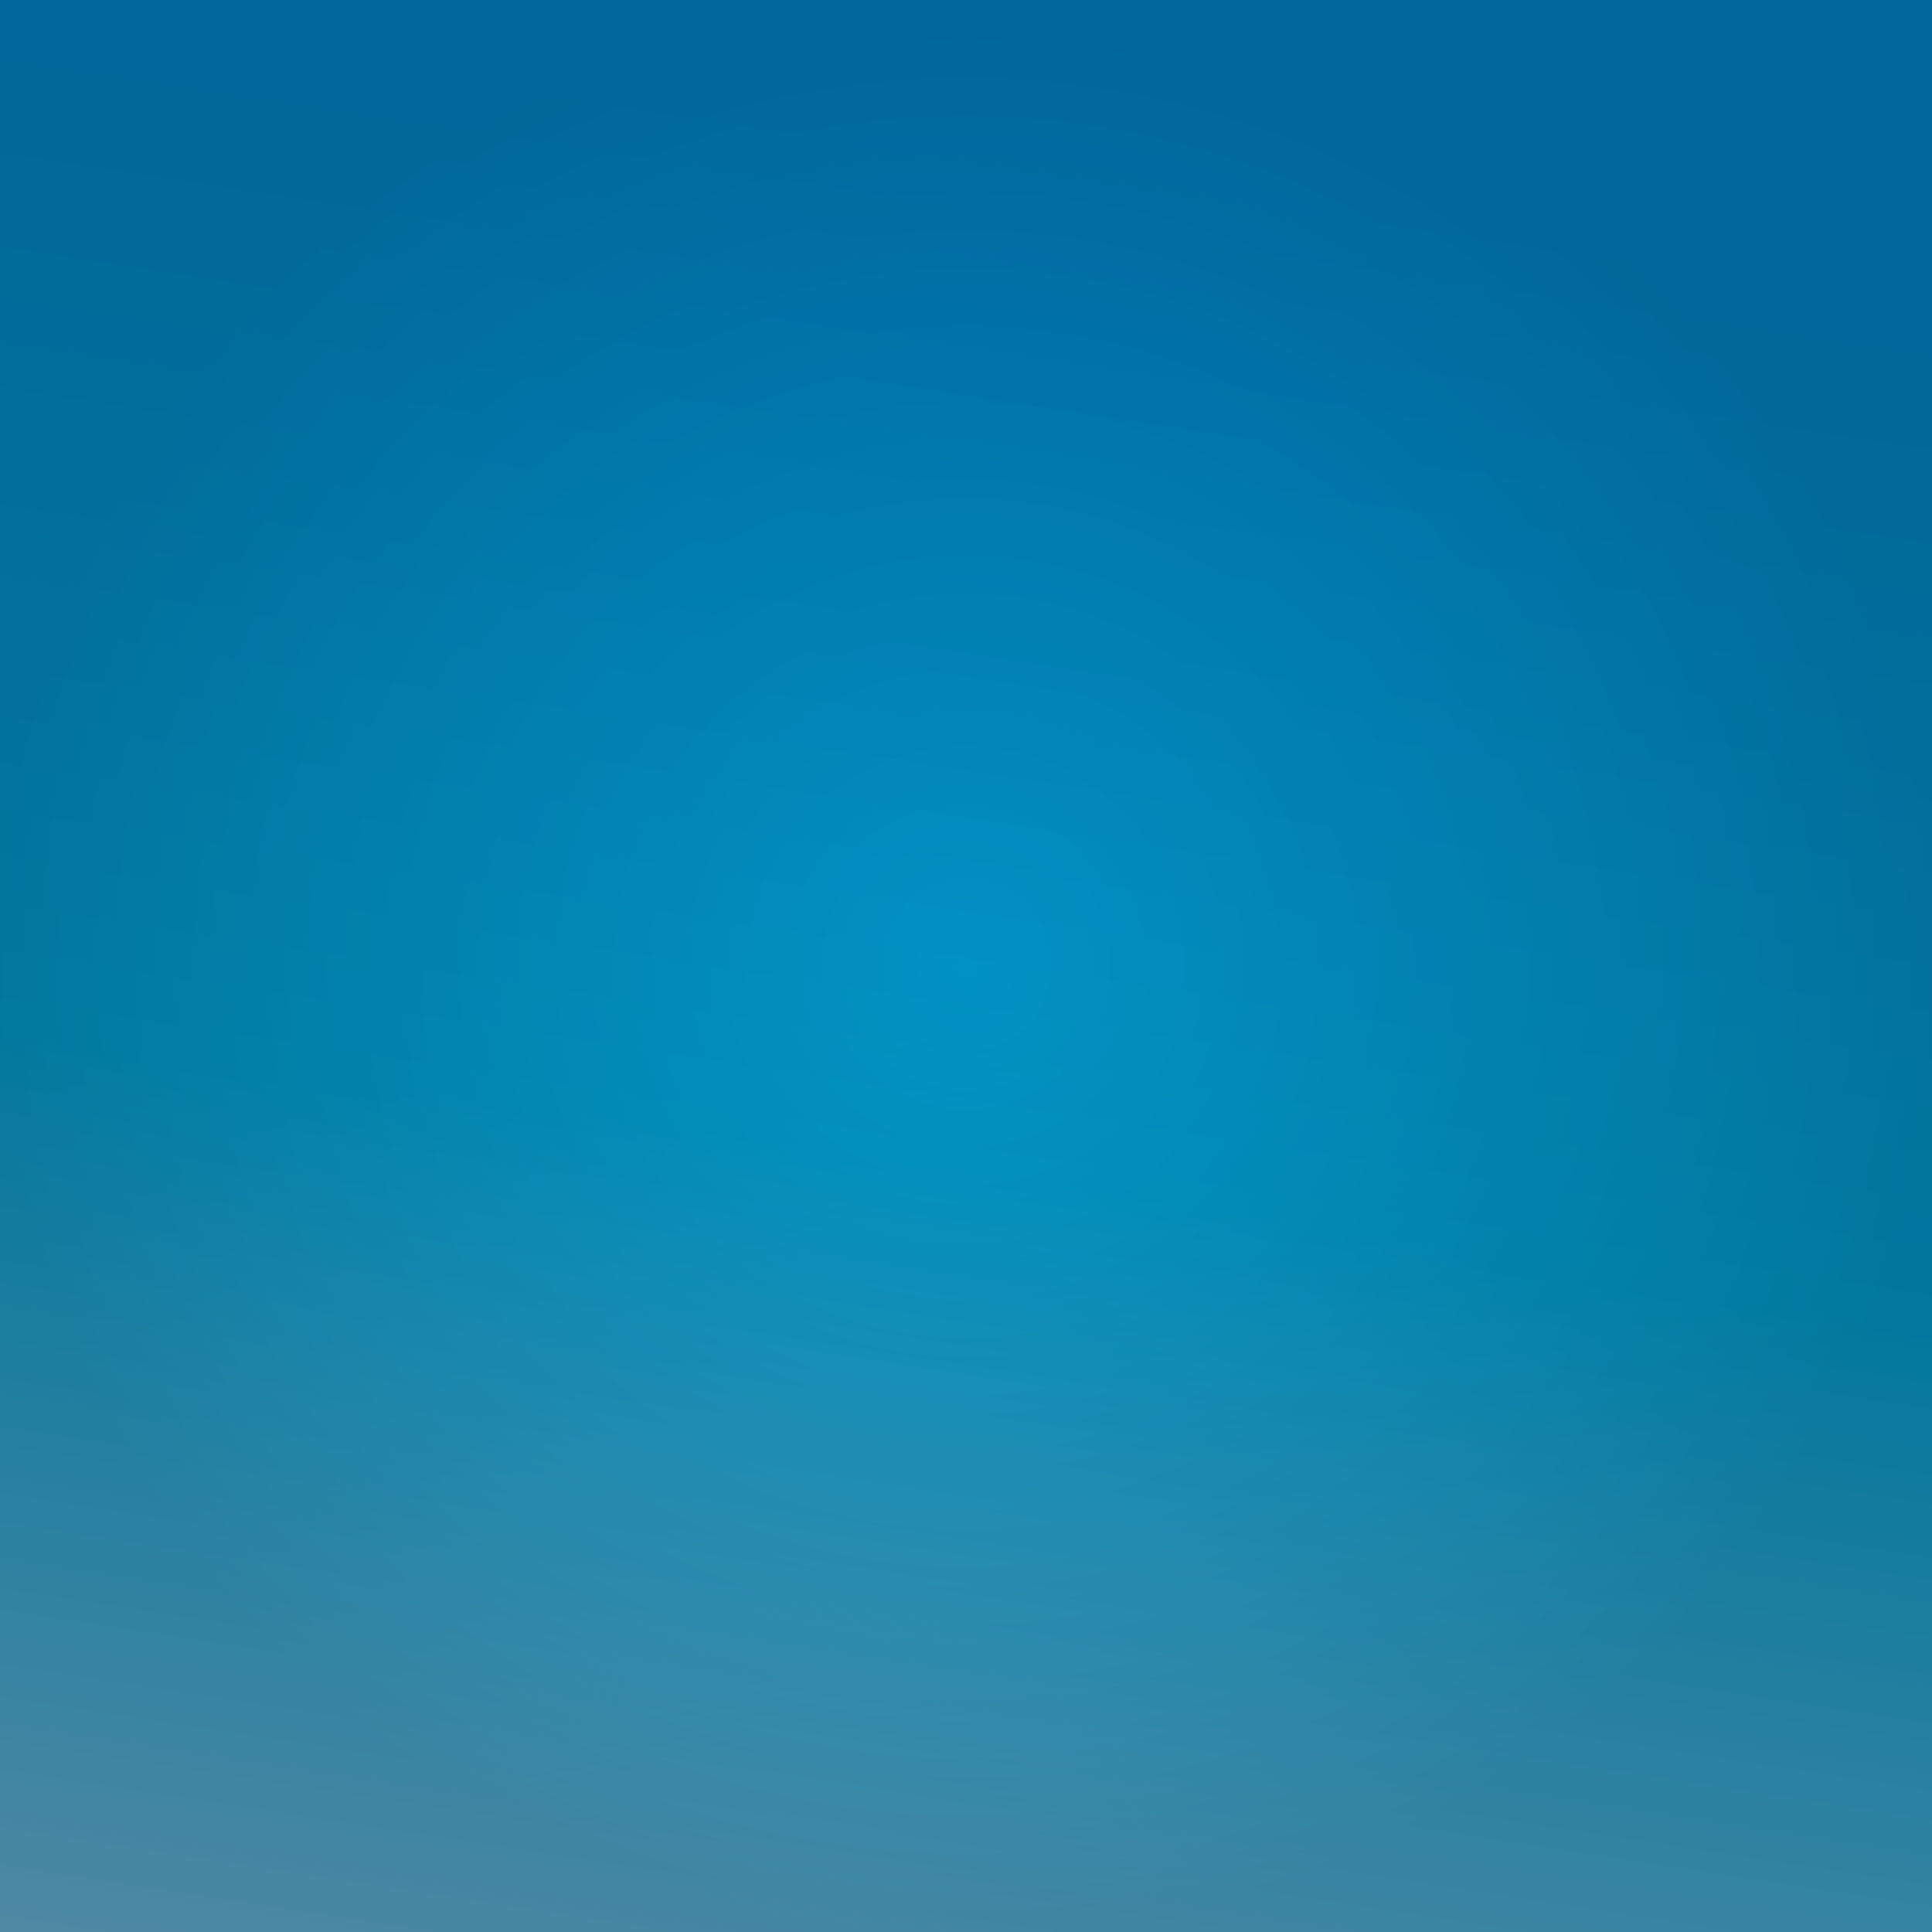 <svg
  xmlns="http://www.w3.org/2000/svg"
  xmlns:xlink="http://www.w3.org/1999/xlink"
  width="100%"
  height="100%"
  viewBox="0 0 350 350"
  preserveAspectRatio="xMidYMid meet"
  fill="none">
  <defs></defs>
  <rect>
    <animate
      id="o1"
      begin="0;o1.end"
      dur="30s"
      attributeName="visibility"
      from="hide"
      to="hide" />
  </rect>
  <linearGradient id="bg" gradientTransform="rotate(98)">
    <stop stop-color="#0180c0" offset="0%" />
    <stop stop-color="#0296c5" offset="53%" />
    <stop stop-color="#62abcc" offset="100%" />
  </linearGradient>
  <radialGradient id="v">
    <stop offset="0%" stop-opacity="0" />
    <stop offset="100%" stop-opacity="0.2" />
  </radialGradient>
  <rect width="100%" height="100%" fill="url(#bg)" />
  <rect width="100%" height="100%" fill="url(#v)" />
  <filter
    id="f-cloud"
    x="-50%"
    y="-50%"
    width="200%"
    height="300%"
    filterUnits="userSpaceOnUse">
    <feGaussianBlur in="SourceGraphic" result="r1" stdDeviation="5" />
    <feTurbulence
      id="turbulence"
      type="fractalNoise"
      baseFrequency="0.011"
      numOctaves="5"
      seed="5942"
      result="t1">
      <animate
        attributeName="baseFrequency"
        values="0.011;0.015;0.011"
        dur="100s"
        repeatCount="indefinite" />
    </feTurbulence>
    <feDisplacementMap in="r1" in2="t1" scale="160" result="r2" />
    <feOffset in="r2" dy="20" />
    <feColorMatrix
      type="matrix"
      values="0 0 0 0 0 .1 .1 0 0 0 .1 .1 .1 .1 0 0 0 0 1 0" />
    <feColorMatrix id="huerotate" type="hueRotate" values="30" />
    <feComposite in2="t1" operator="out" />
    <feComposite operator="atop" in2="r2" />
  </filter>
  <g fill="#fff" filter="url(#f-cloud)">
    <ellipse
      transform="scale(.63) rotate(138)"
      transform-origin="center"
      cx="175"
      cy="175"
      rx="139"
      ry="78" />
  </g>
</svg>
